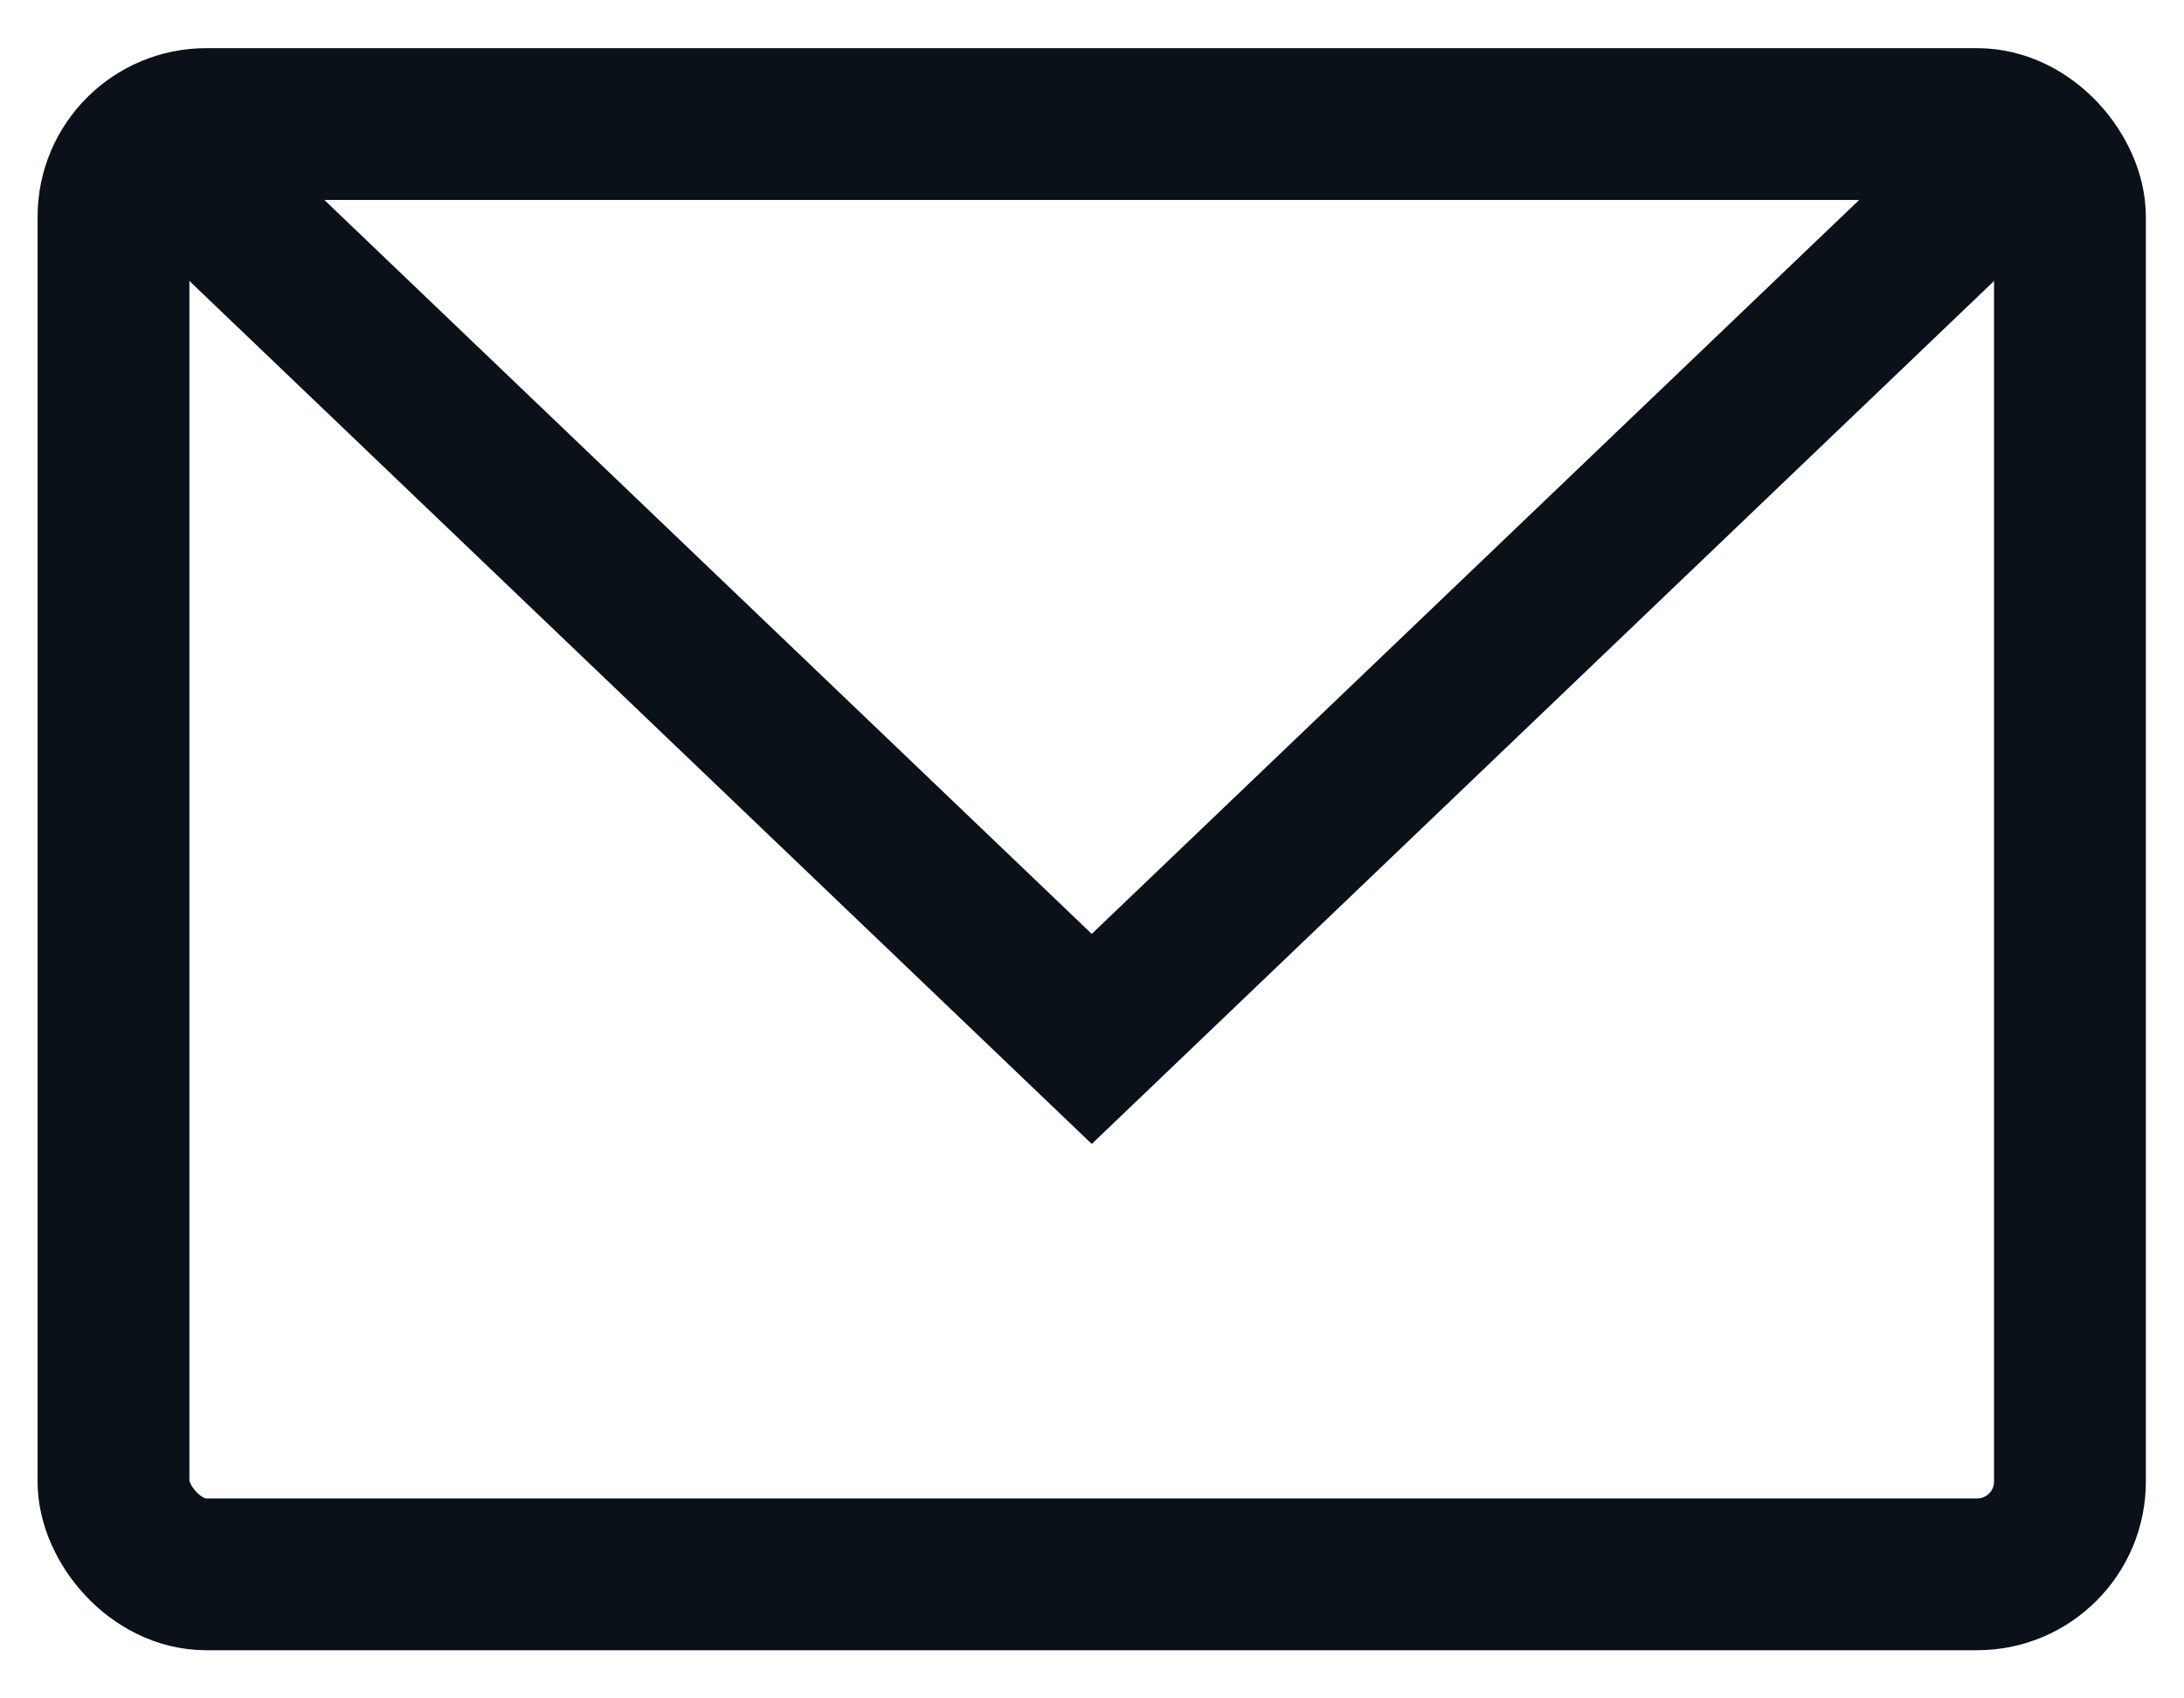 <svg width="27" height="21" viewBox="0 0 27 21" fill="none" xmlns="http://www.w3.org/2000/svg">
<rect x="1.403" y="1.534" width="24.187" height="17.932" rx="1.147" stroke="#0B1119" stroke-width="1.877"/>
<path d="M1.508 1.378L13.497 12.846L25.486 1.378" stroke="#0B1119" stroke-width="1.877"/>
</svg>

